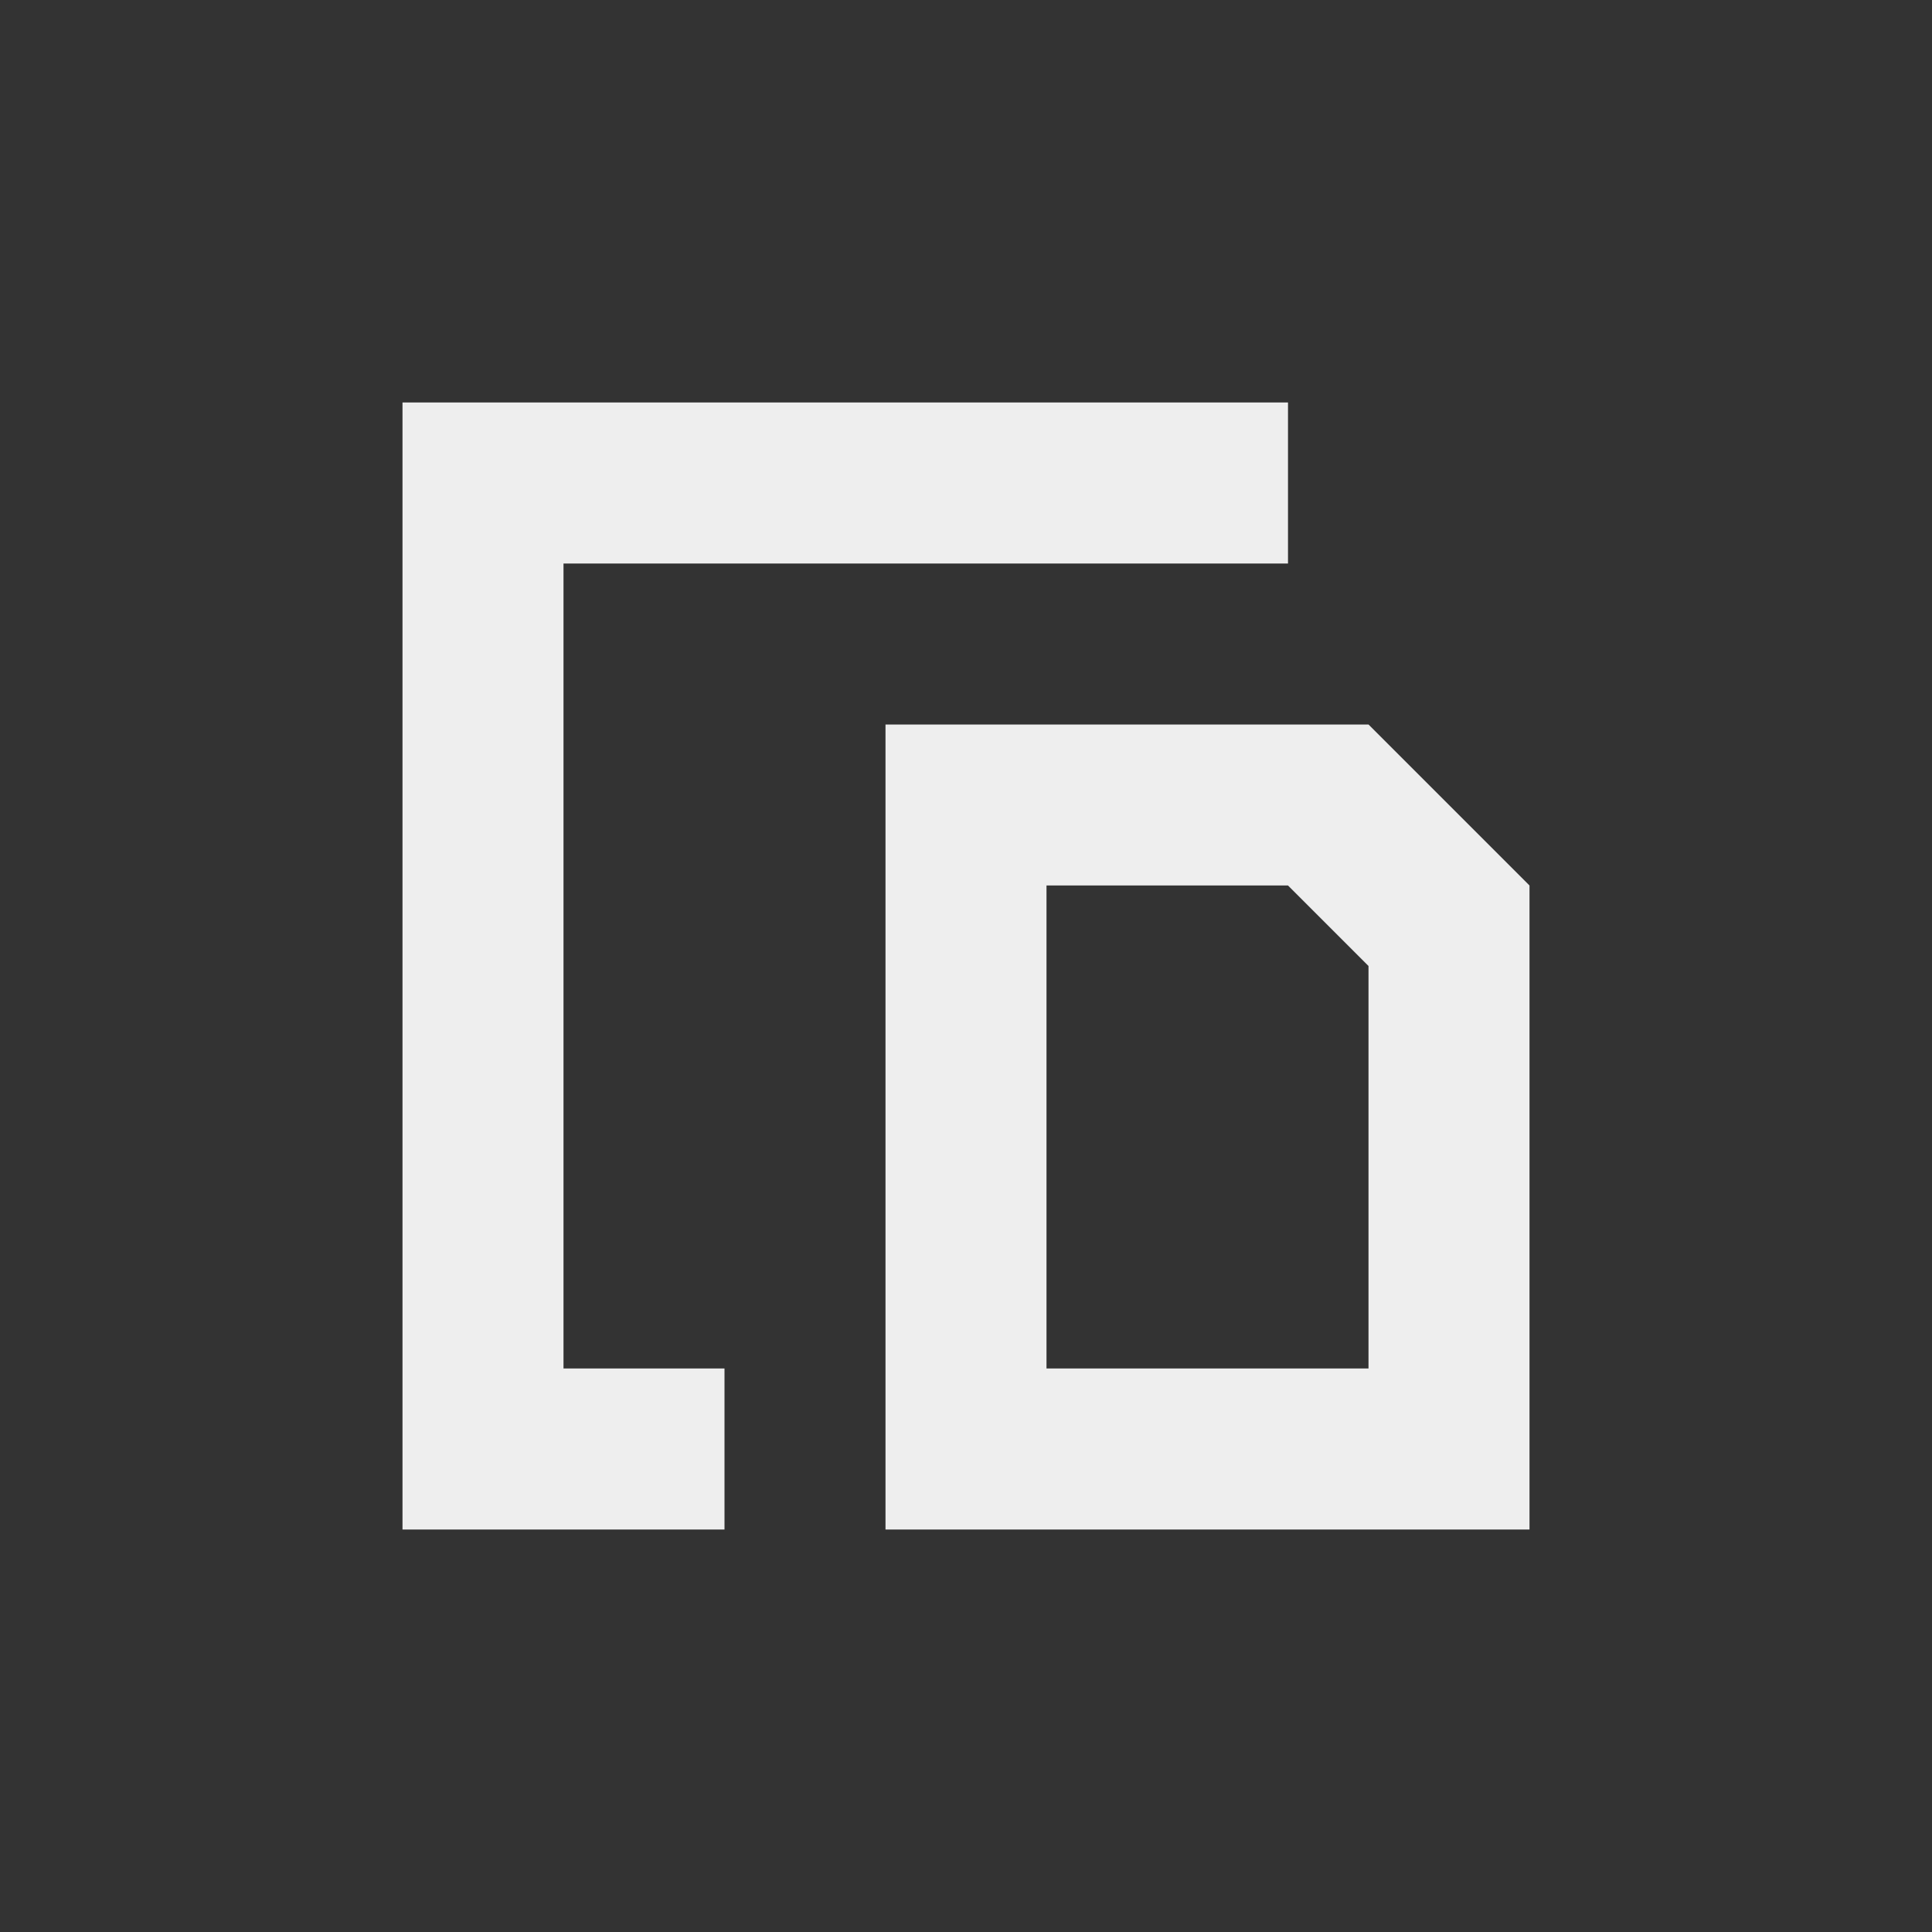 <?xml version="1.0" encoding="UTF-8"?>
<svg xmlns="http://www.w3.org/2000/svg" xmlns:xlink="http://www.w3.org/1999/xlink" width="24px" height="24px" viewBox="0 0 24 24" version="1.1">
<rect x="0" y="0" width="24" height="24" fill="#333333" stroke="none"/>
<g id="surface1">
     <defs>
  <style id="current-color-scheme" type="text/css">
     .ColorScheme-Text { color:#eeeeee; } .ColorScheme-Highlight { color:#424242; }
  </style>
 </defs>
<path style="fill:currentColor" class="ColorScheme-Text" d="M 5 5 L 5 19 L 9 19 L 9 17 L 7 17 L 7 7 L 16 7 L 16 5 Z M 11 9 L 11 19 L 19 19 L 19 11 L 17 9 Z M 13 11 L 16 11 L 17 12 L 17 17 L 13 17 Z M 13 11 "/>
</g>
</svg>
